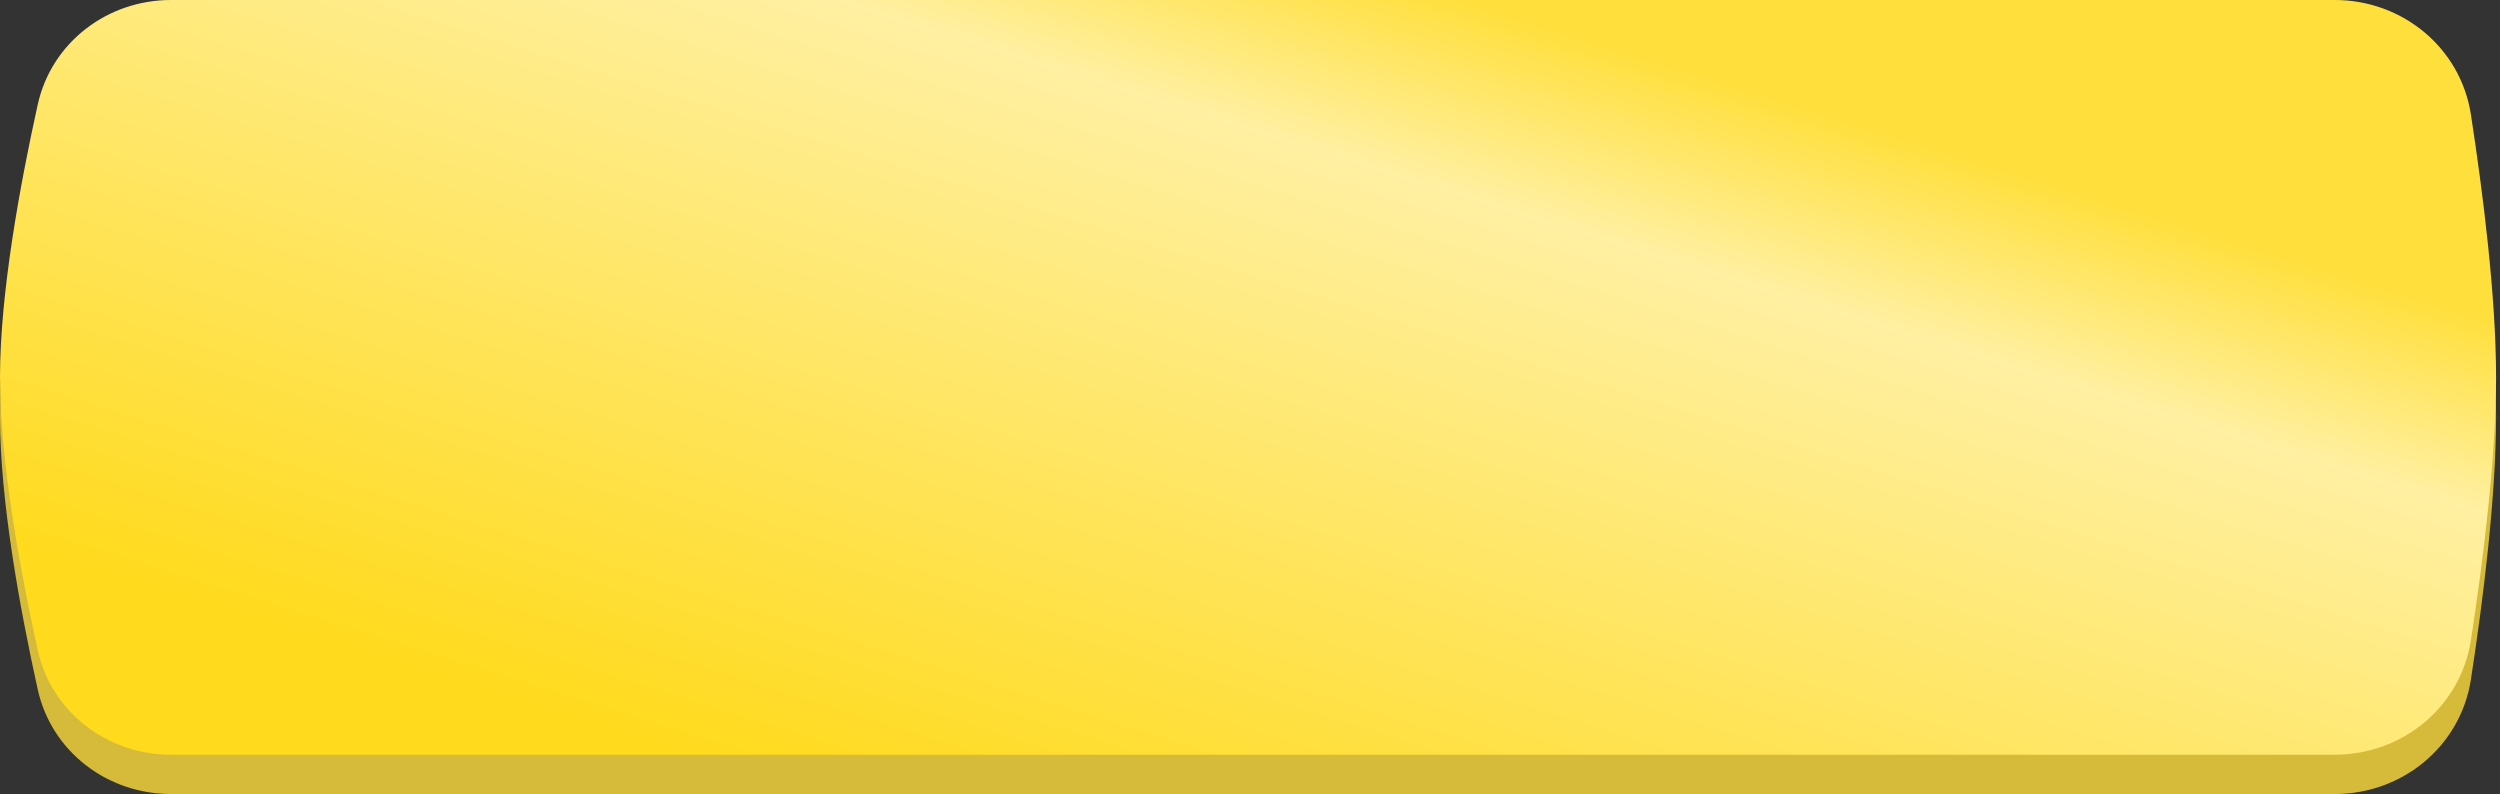 <?xml version="1.0" encoding="UTF-8"?> <svg xmlns="http://www.w3.org/2000/svg" width="318" height="101" viewBox="0 0 318 101" fill="none"><rect x="0" y="0" width="318" height="101" fill="#333333" stroke="none"/> <path d="M4.802 18.294C6.552 10.396 13.654 5 21.743 5H296.992C305.593 5 312.994 11.081 314.302 19.582C315.833 29.536 317.5 42.728 317.5 53C317.5 63.272 315.833 76.464 314.302 86.418C312.994 94.919 305.593 101 296.992 101H21.743C13.654 101 6.552 95.604 4.802 87.706C2.567 77.613 0 63.695 0 53C0 42.305 2.567 28.387 4.802 18.294Z" fill="#D5BB39"></path> <path d="M4.802 13.294C6.552 5.396 13.654 0 21.743 0H296.992C305.593 0 312.994 6.081 314.302 14.582C315.833 24.536 317.5 37.728 317.5 48C317.5 58.272 315.833 71.464 314.302 81.418C312.994 89.919 305.593 96 296.992 96H21.743C13.654 96 6.552 90.604 4.802 82.706C2.567 72.613 0 58.695 0 48C0 37.305 2.567 23.387 4.802 13.294Z" fill="url(#paint0_linear_24_2089)"></path> <defs> <linearGradient id="paint0_linear_24_2089" x1="140" y1="-14.5" x2="104" y2="101" gradientUnits="userSpaceOnUse"> <stop stop-color="#FFDF3C"></stop> <stop offset="0.196" stop-color="#FFF0A2"></stop> <stop offset="1" stop-color="#FFDA1D"></stop> </linearGradient> </defs> </svg> 